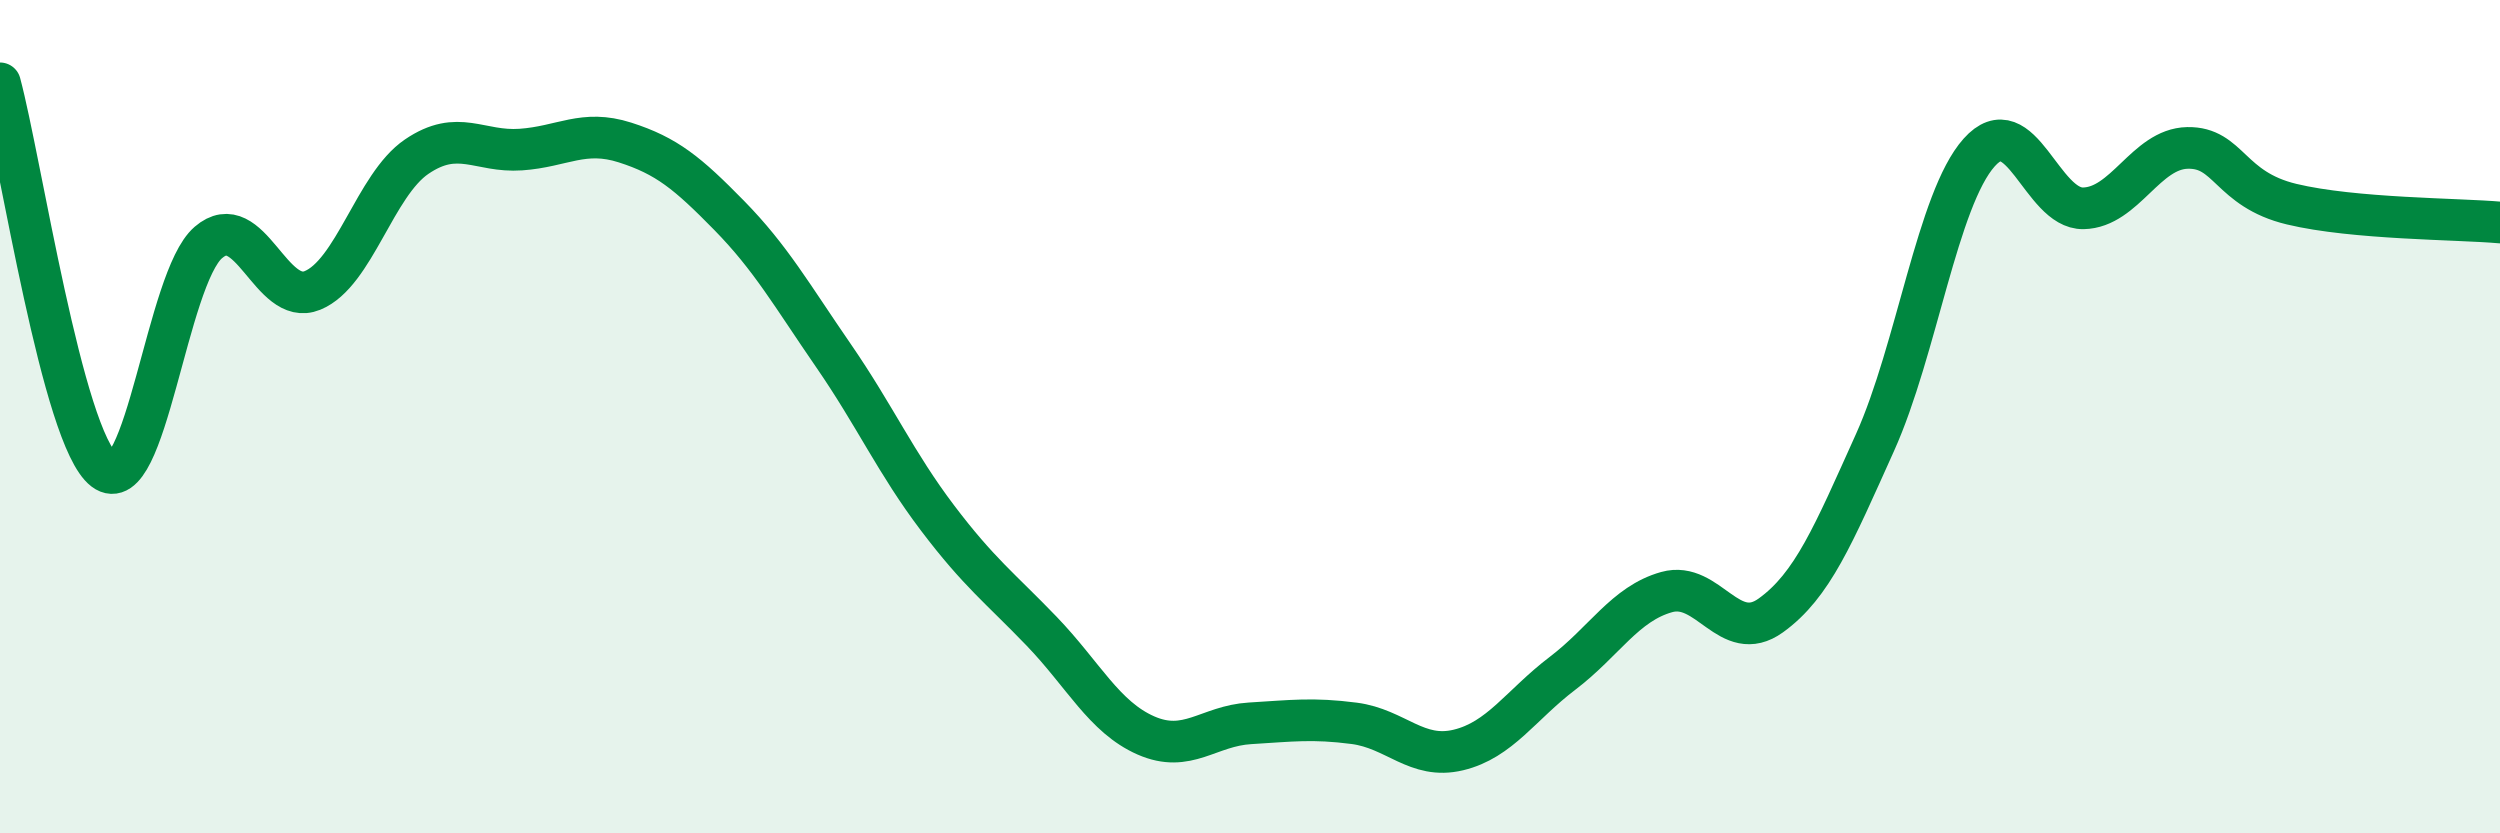 
    <svg width="60" height="20" viewBox="0 0 60 20" xmlns="http://www.w3.org/2000/svg">
      <path
        d="M 0,2 C 0.5,3.86 1.5,10.52 2.5,11.28 C 3.5,12.04 4,6.68 5,5.82 C 6,4.96 6.5,7.38 7.5,6.97 C 8.5,6.56 9,4.44 10,3.76 C 11,3.08 11.5,3.66 12.5,3.59 C 13.5,3.52 14,3.1 15,3.42 C 16,3.74 16.5,4.15 17.5,5.17 C 18.5,6.19 19,7.08 20,8.53 C 21,9.98 21.5,11.11 22.5,12.43 C 23.5,13.75 24,14.11 25,15.15 C 26,16.19 26.5,17.21 27.5,17.65 C 28.5,18.09 29,17.42 30,17.36 C 31,17.3 31.5,17.23 32.5,17.36 C 33.5,17.49 34,18.24 35,18 C 36,17.76 36.5,16.92 37.5,16.16 C 38.5,15.4 39,14.49 40,14.21 C 41,13.93 41.5,15.49 42.5,14.77 C 43.5,14.05 44,12.84 45,10.62 C 46,8.4 46.5,4.78 47.5,3.66 C 48.5,2.54 49,5.02 50,5 C 51,4.98 51.5,3.57 52.5,3.55 C 53.5,3.53 53.5,4.54 55,4.9 C 56.5,5.26 59,5.25 60,5.34L60 20L0 20Z"
        fill="#008740"
        opacity="0.1"
        stroke-linecap="round"
        stroke-linejoin="round"
      />
      <path
        d="M 0,2 C 0.5,3.86 1.5,10.52 2.5,11.28 C 3.5,12.04 4,6.68 5,5.82 C 6,4.96 6.5,7.38 7.5,6.97 C 8.5,6.56 9,4.44 10,3.76 C 11,3.08 11.5,3.66 12.5,3.59 C 13.5,3.52 14,3.1 15,3.42 C 16,3.74 16.5,4.15 17.5,5.17 C 18.5,6.19 19,7.08 20,8.53 C 21,9.98 21.5,11.11 22.5,12.43 C 23.5,13.75 24,14.11 25,15.15 C 26,16.19 26.5,17.21 27.5,17.65 C 28.5,18.09 29,17.42 30,17.36 C 31,17.3 31.5,17.23 32.5,17.36 C 33.5,17.49 34,18.24 35,18 C 36,17.76 36.5,16.92 37.5,16.16 C 38.5,15.4 39,14.49 40,14.21 C 41,13.93 41.5,15.49 42.5,14.77 C 43.5,14.05 44,12.84 45,10.62 C 46,8.4 46.5,4.78 47.5,3.66 C 48.5,2.54 49,5.02 50,5 C 51,4.98 51.5,3.57 52.5,3.55 C 53.5,3.53 53.5,4.54 55,4.9 C 56.5,5.26 59,5.25 60,5.34"
        stroke="#008740"
        stroke-width="1"
        fill="none"
        stroke-linecap="round"
        stroke-linejoin="round"
      />
    </svg>
  